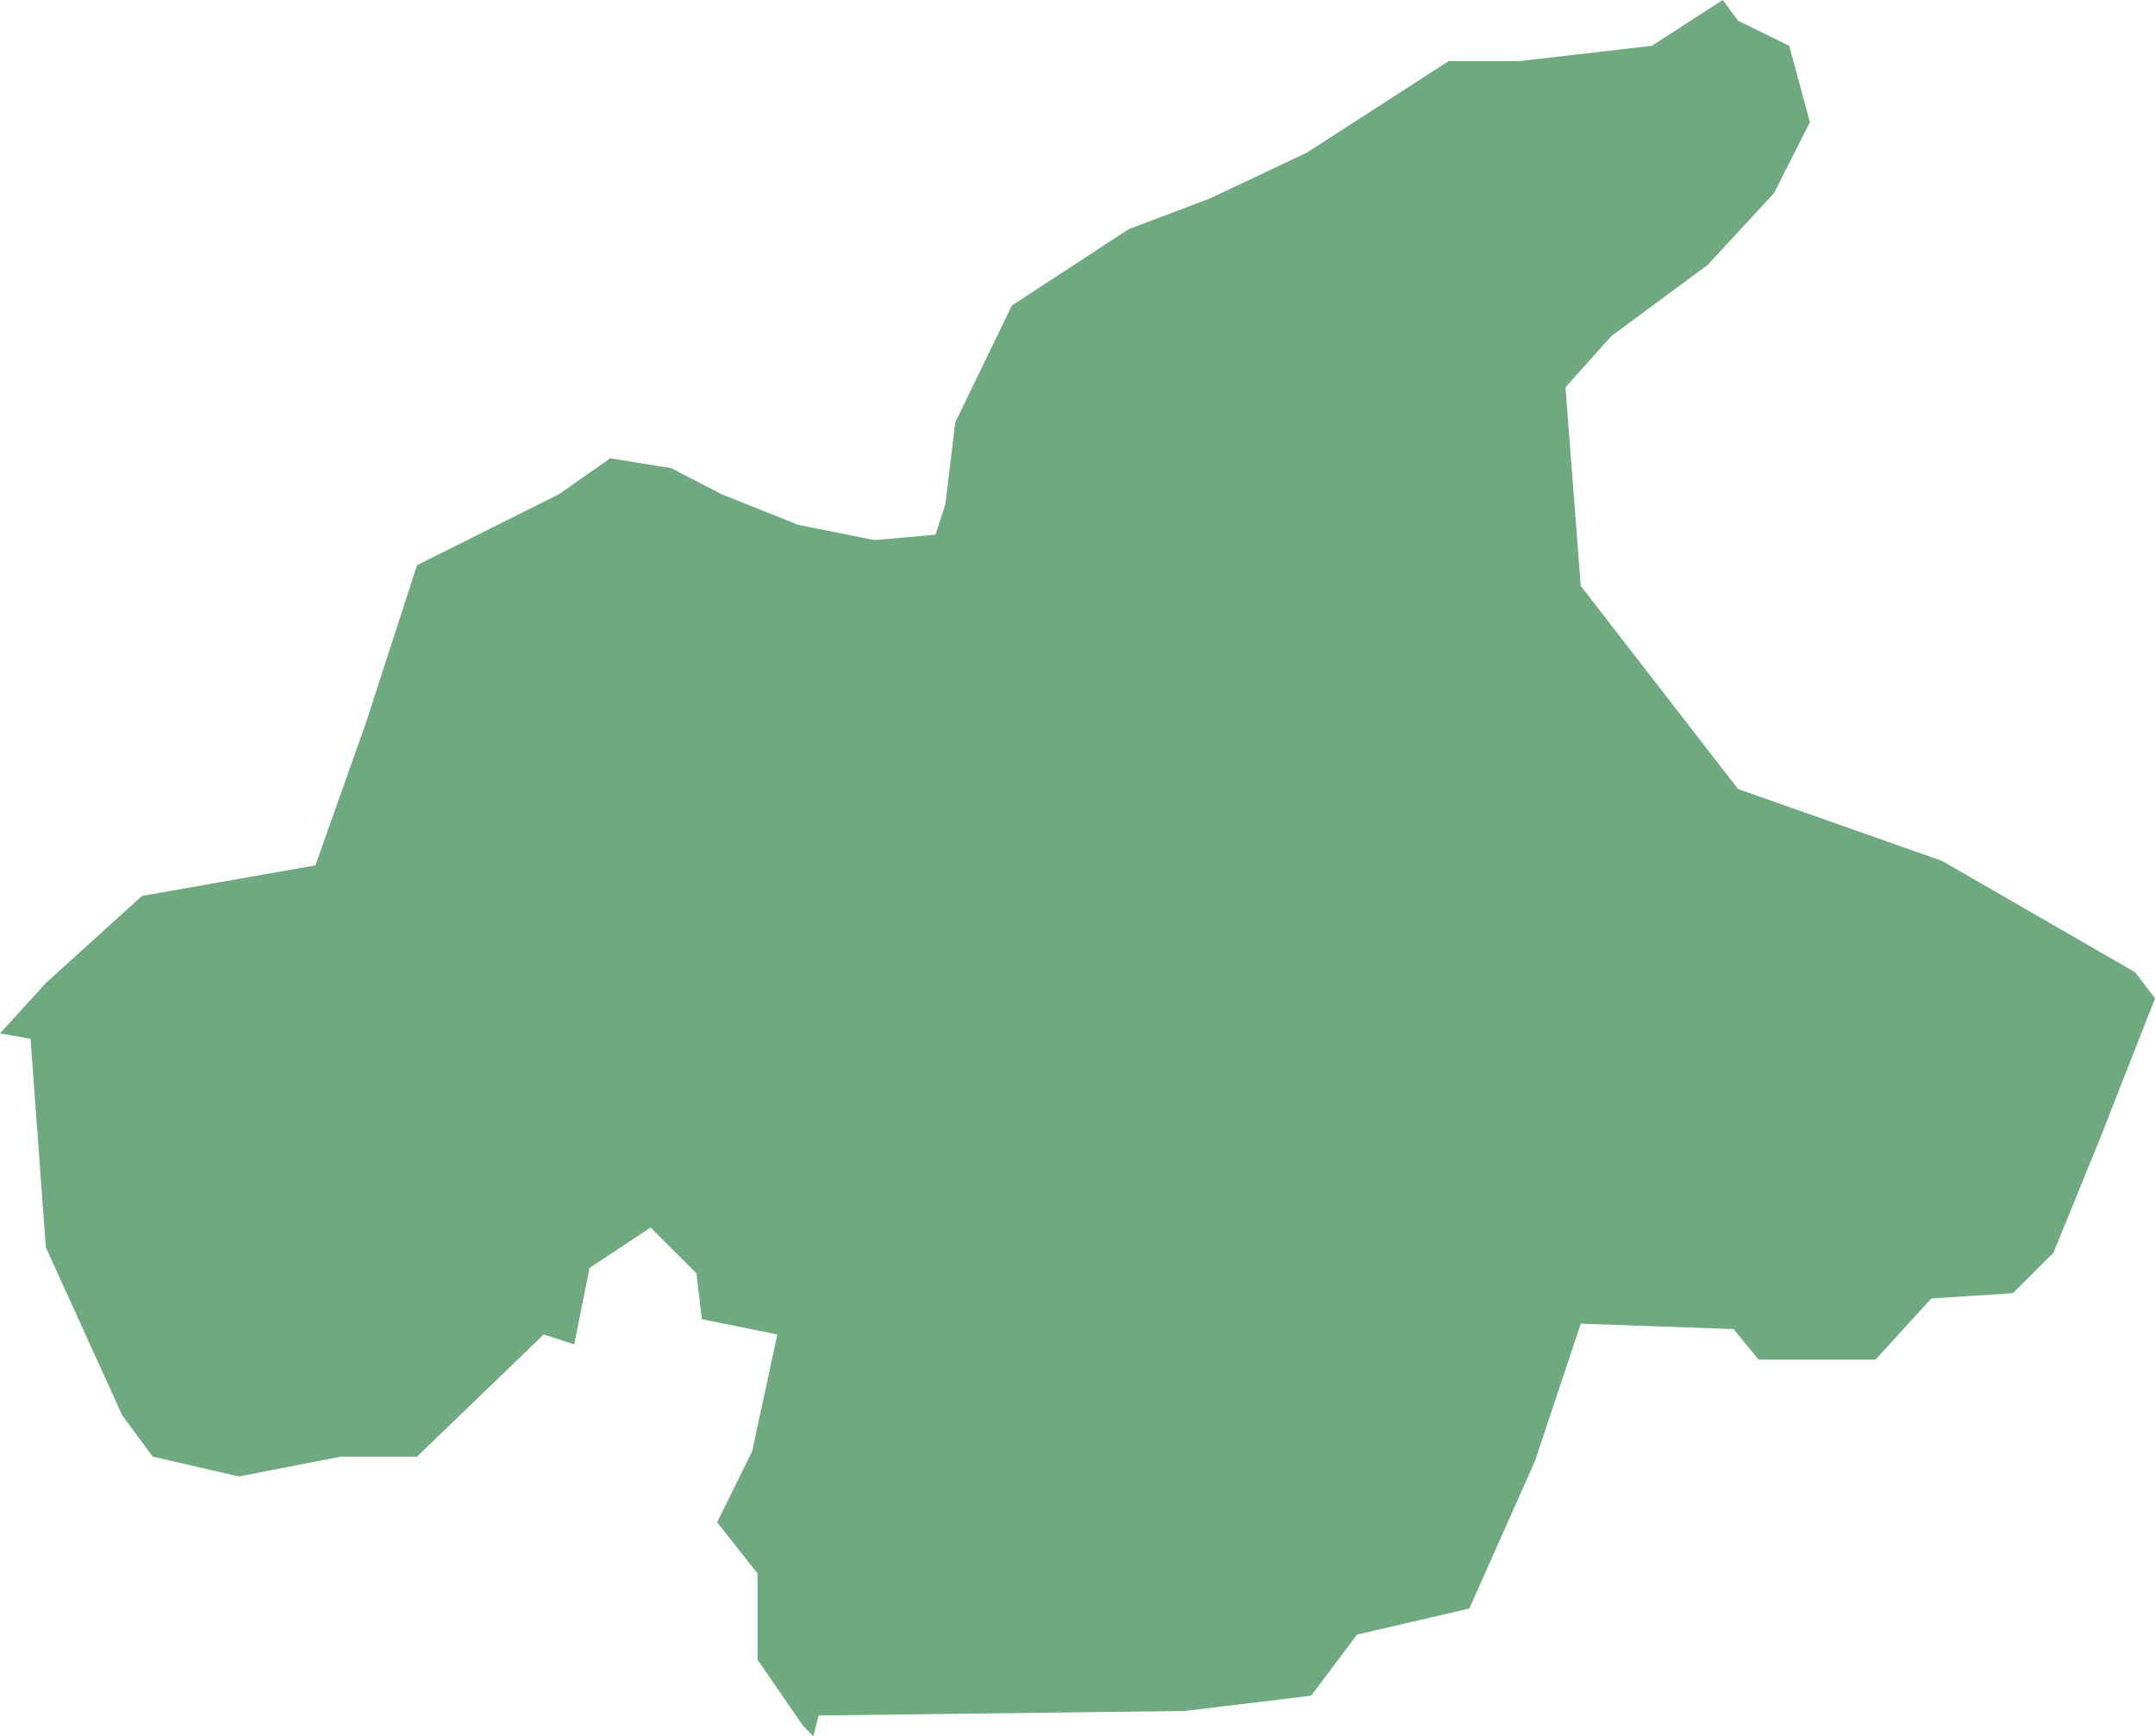 <?xml version="1.0" encoding="UTF-8"?>
<!DOCTYPE svg PUBLIC "-//W3C//DTD SVG 1.1//EN" "http://www.w3.org/Graphics/SVG/1.1/DTD/svg11.dtd">
<!-- Creator: CorelDRAW X8 -->
<svg xmlns="http://www.w3.org/2000/svg" xml:space="preserve" width="100%" height="100%" version="1.1" shape-rendering="geometricPrecision" text-rendering="geometricPrecision" image-rendering="optimizeQuality" fill-rule="evenodd" clip-rule="evenodd"
viewBox="0 0 2398 1932"
 xmlns:xlink="http://www.w3.org/1999/xlink">
 <g id="Layer_x0020_1">
  <g id="Layers">
   <g id="India_Districts_selection">
    <polygon fill="#6EA97F" points="0,1150 51,1094 158,997 351,963 407,805 464,629 622,550 679,510 747,521 803,550 888,584 973,601 1041,595 1052,561 1063,470 1126,340 1256,255 1346,221 1454,170 1612,68 1691,68 1838,51 1917,0 1934,23 1991,51 2014,136 1974,215 1900,295 1793,374 1742,431 1759,652 1934,878 2161,958 2376,1082 2398,1111 2336,1269 2285,1394 2240,1439 2149,1445 2087,1513 1957,1513 1929,1479 1759,1473 1708,1626 1635,1790 1510,1819 1459,1887 1318,1904 911,1909 905,1932 894,1921 843,1847 843,1751 798,1694 837,1615 865,1485 781,1468 775,1417 724,1366 656,1411 639,1496 605,1485 464,1621 447,1621 379,1621 266,1643 170,1621 136,1575 51,1388 34,1156 "/>
   </g>
  </g>
 </g>
</svg>
